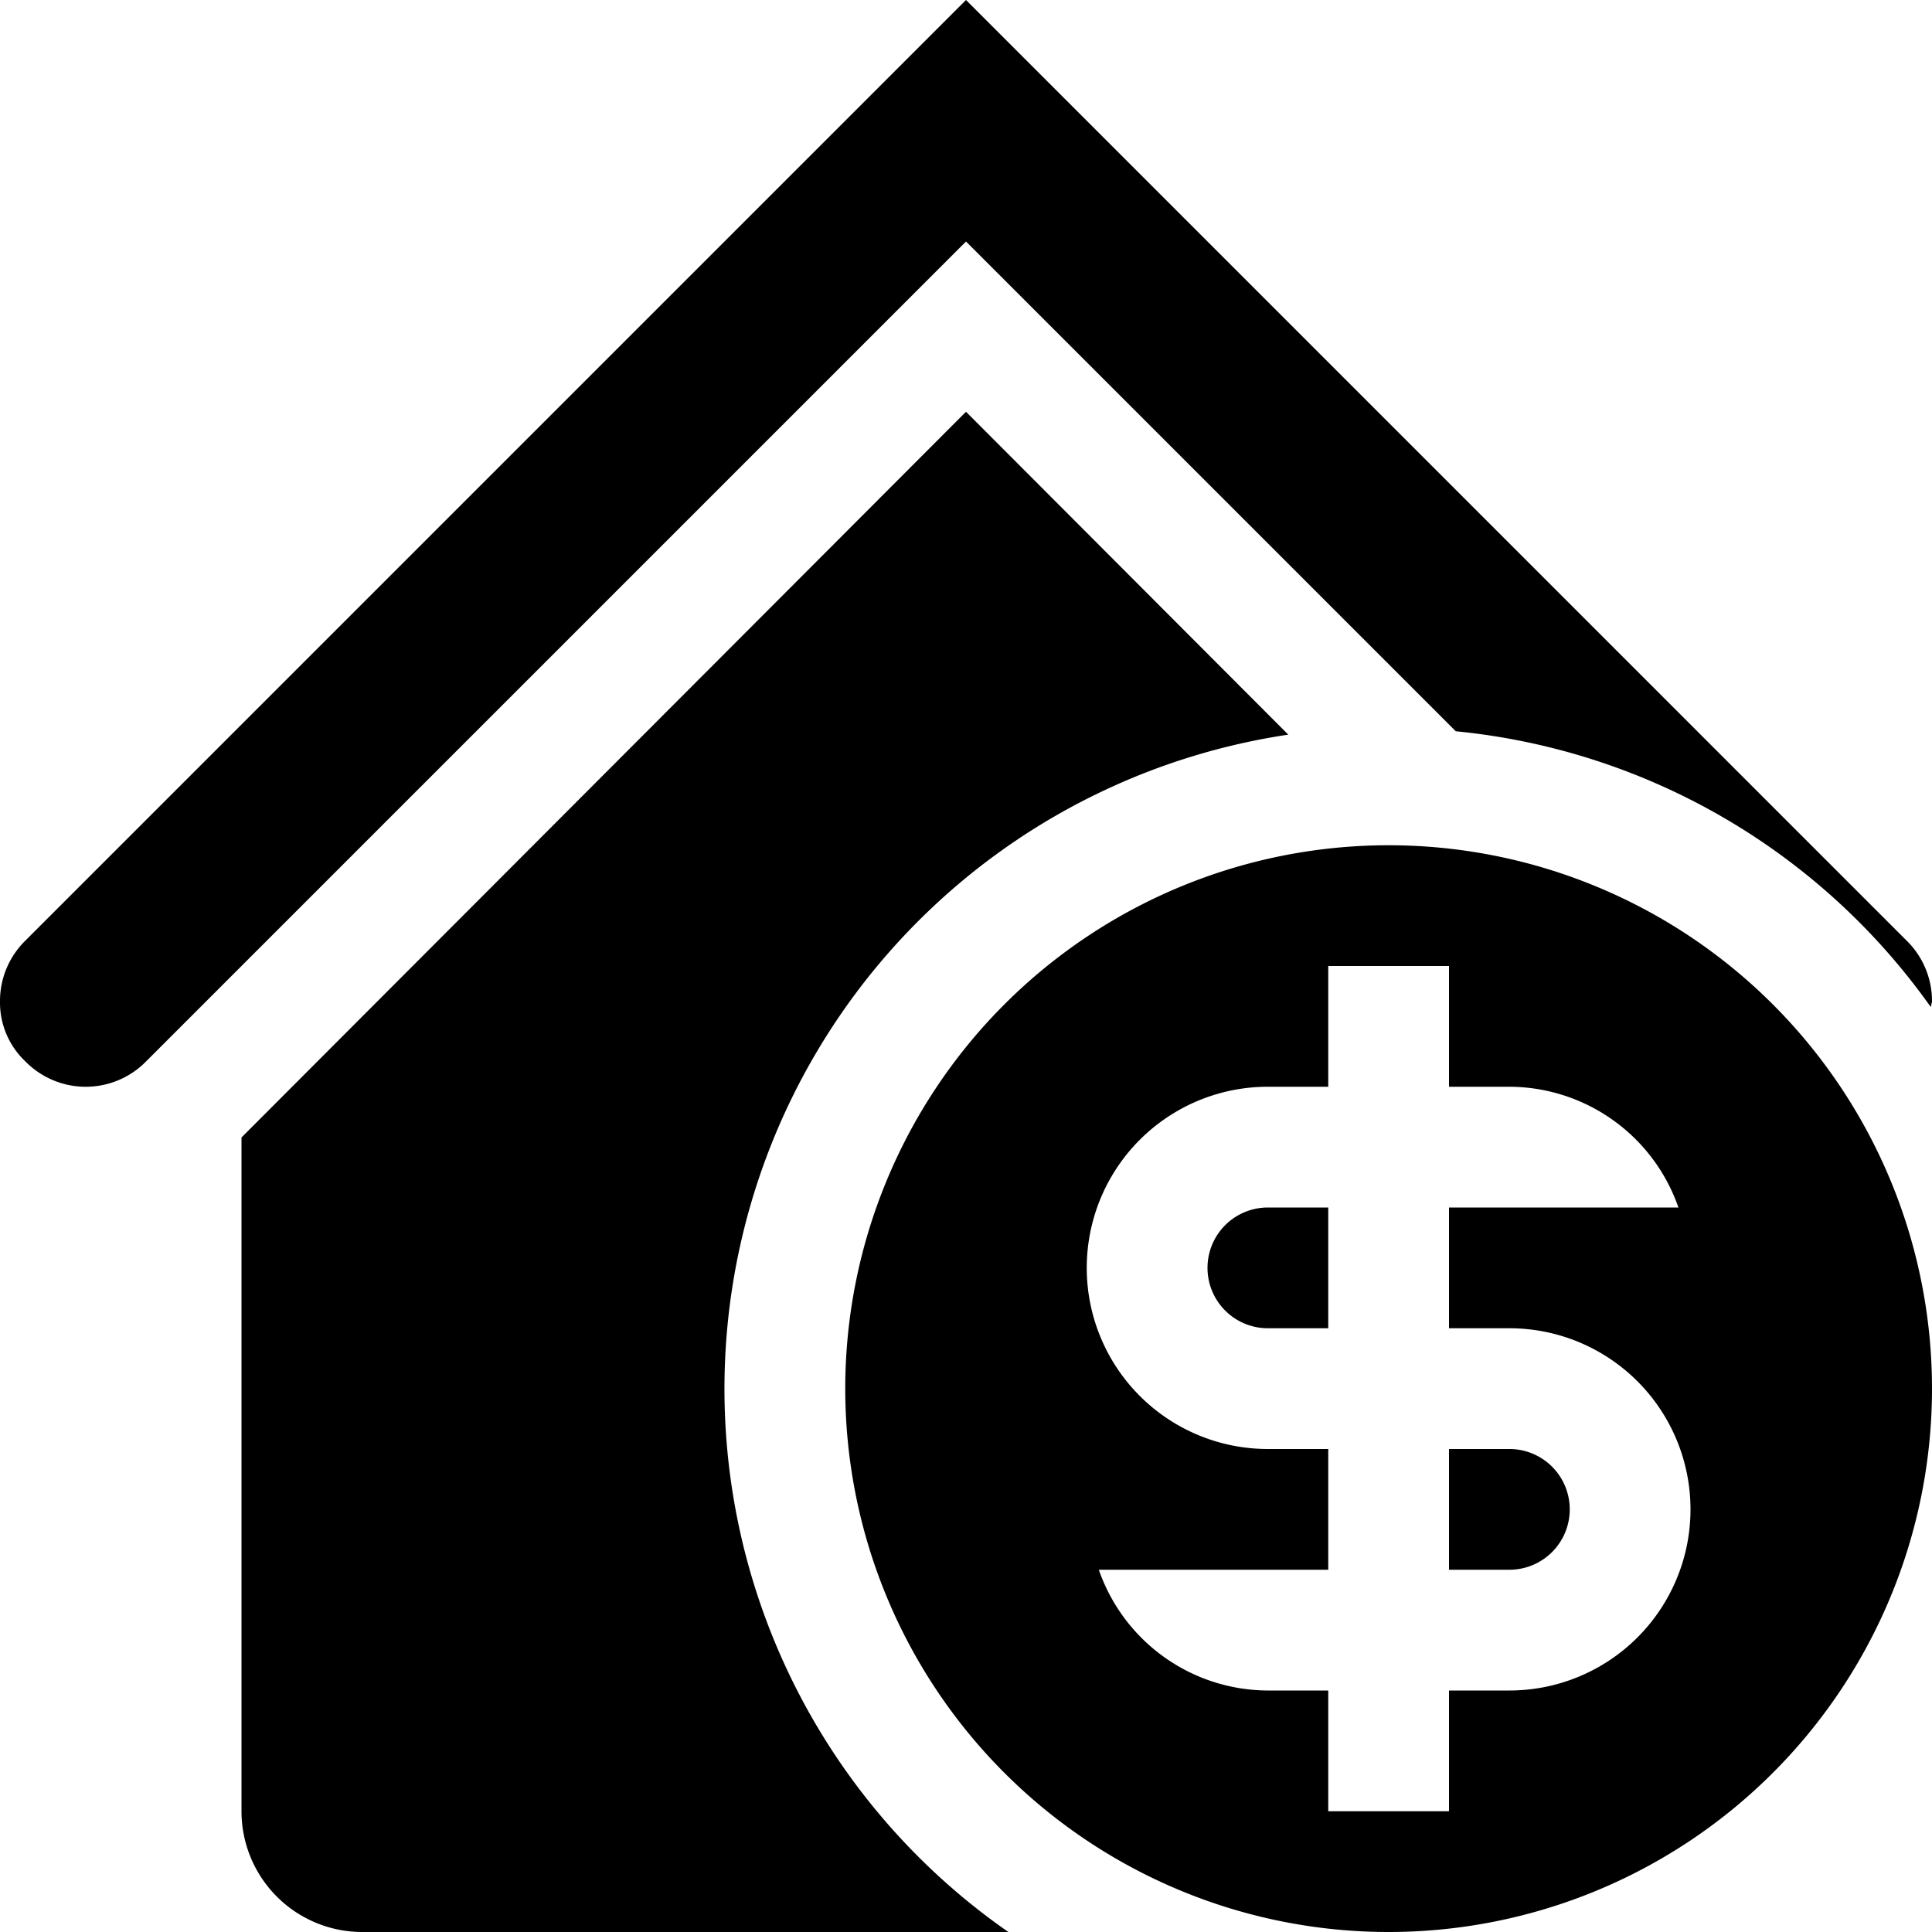 <svg xmlns="http://www.w3.org/2000/svg" width="16" height="16" viewBox="0 0 16 16">
  <g id="home_dollar">
    <path fill-rule="evenodd" fill="#000000" d="M15.99,8.34a5.473,5.473,0,0,0-3.934-2.284L8,2,1.21,8.79a0.7,0.7,0,0,1-1,0A0.672,0.672,0,0,1,0,8.29a0.7,0.7,0,0,1,.21-0.5L7,1,8,0,9,1l6.79,6.79a0.7,0.7,0,0,1,.21.5C16,8.307,15.992,8.322,15.99,8.34ZM10.669,6.084A5.478,5.478,0,0,0,8.351,16H3a1,1,0,0,1-1-1V9.42L8,3.41ZM7,11.5A4.5,4.5,0,1,1,11.5,16,4.5,4.5,0,0,1,7,11.5ZM10.5,13H9.1a1.487,1.487,0,0,0,1.4,1H11v1h1V14h0.5a1.5,1.5,0,0,0,0-3H12V10h1.9a1.487,1.487,0,0,0-1.4-1H12V8H11V9H10.5a1.5,1.5,0,1,0,0,3H11v1H10.5Zm2.5-.5a0.5,0.5,0,0,1-.5.5H12V12h0.5A0.5,0.5,0,0,1,13,12.5Zm-3-2a0.5,0.5,0,0,1,.5-0.5H11v1H10.5A0.5,0.5,0,0,1,10,10.5Z"/>
  </g>
</svg>

